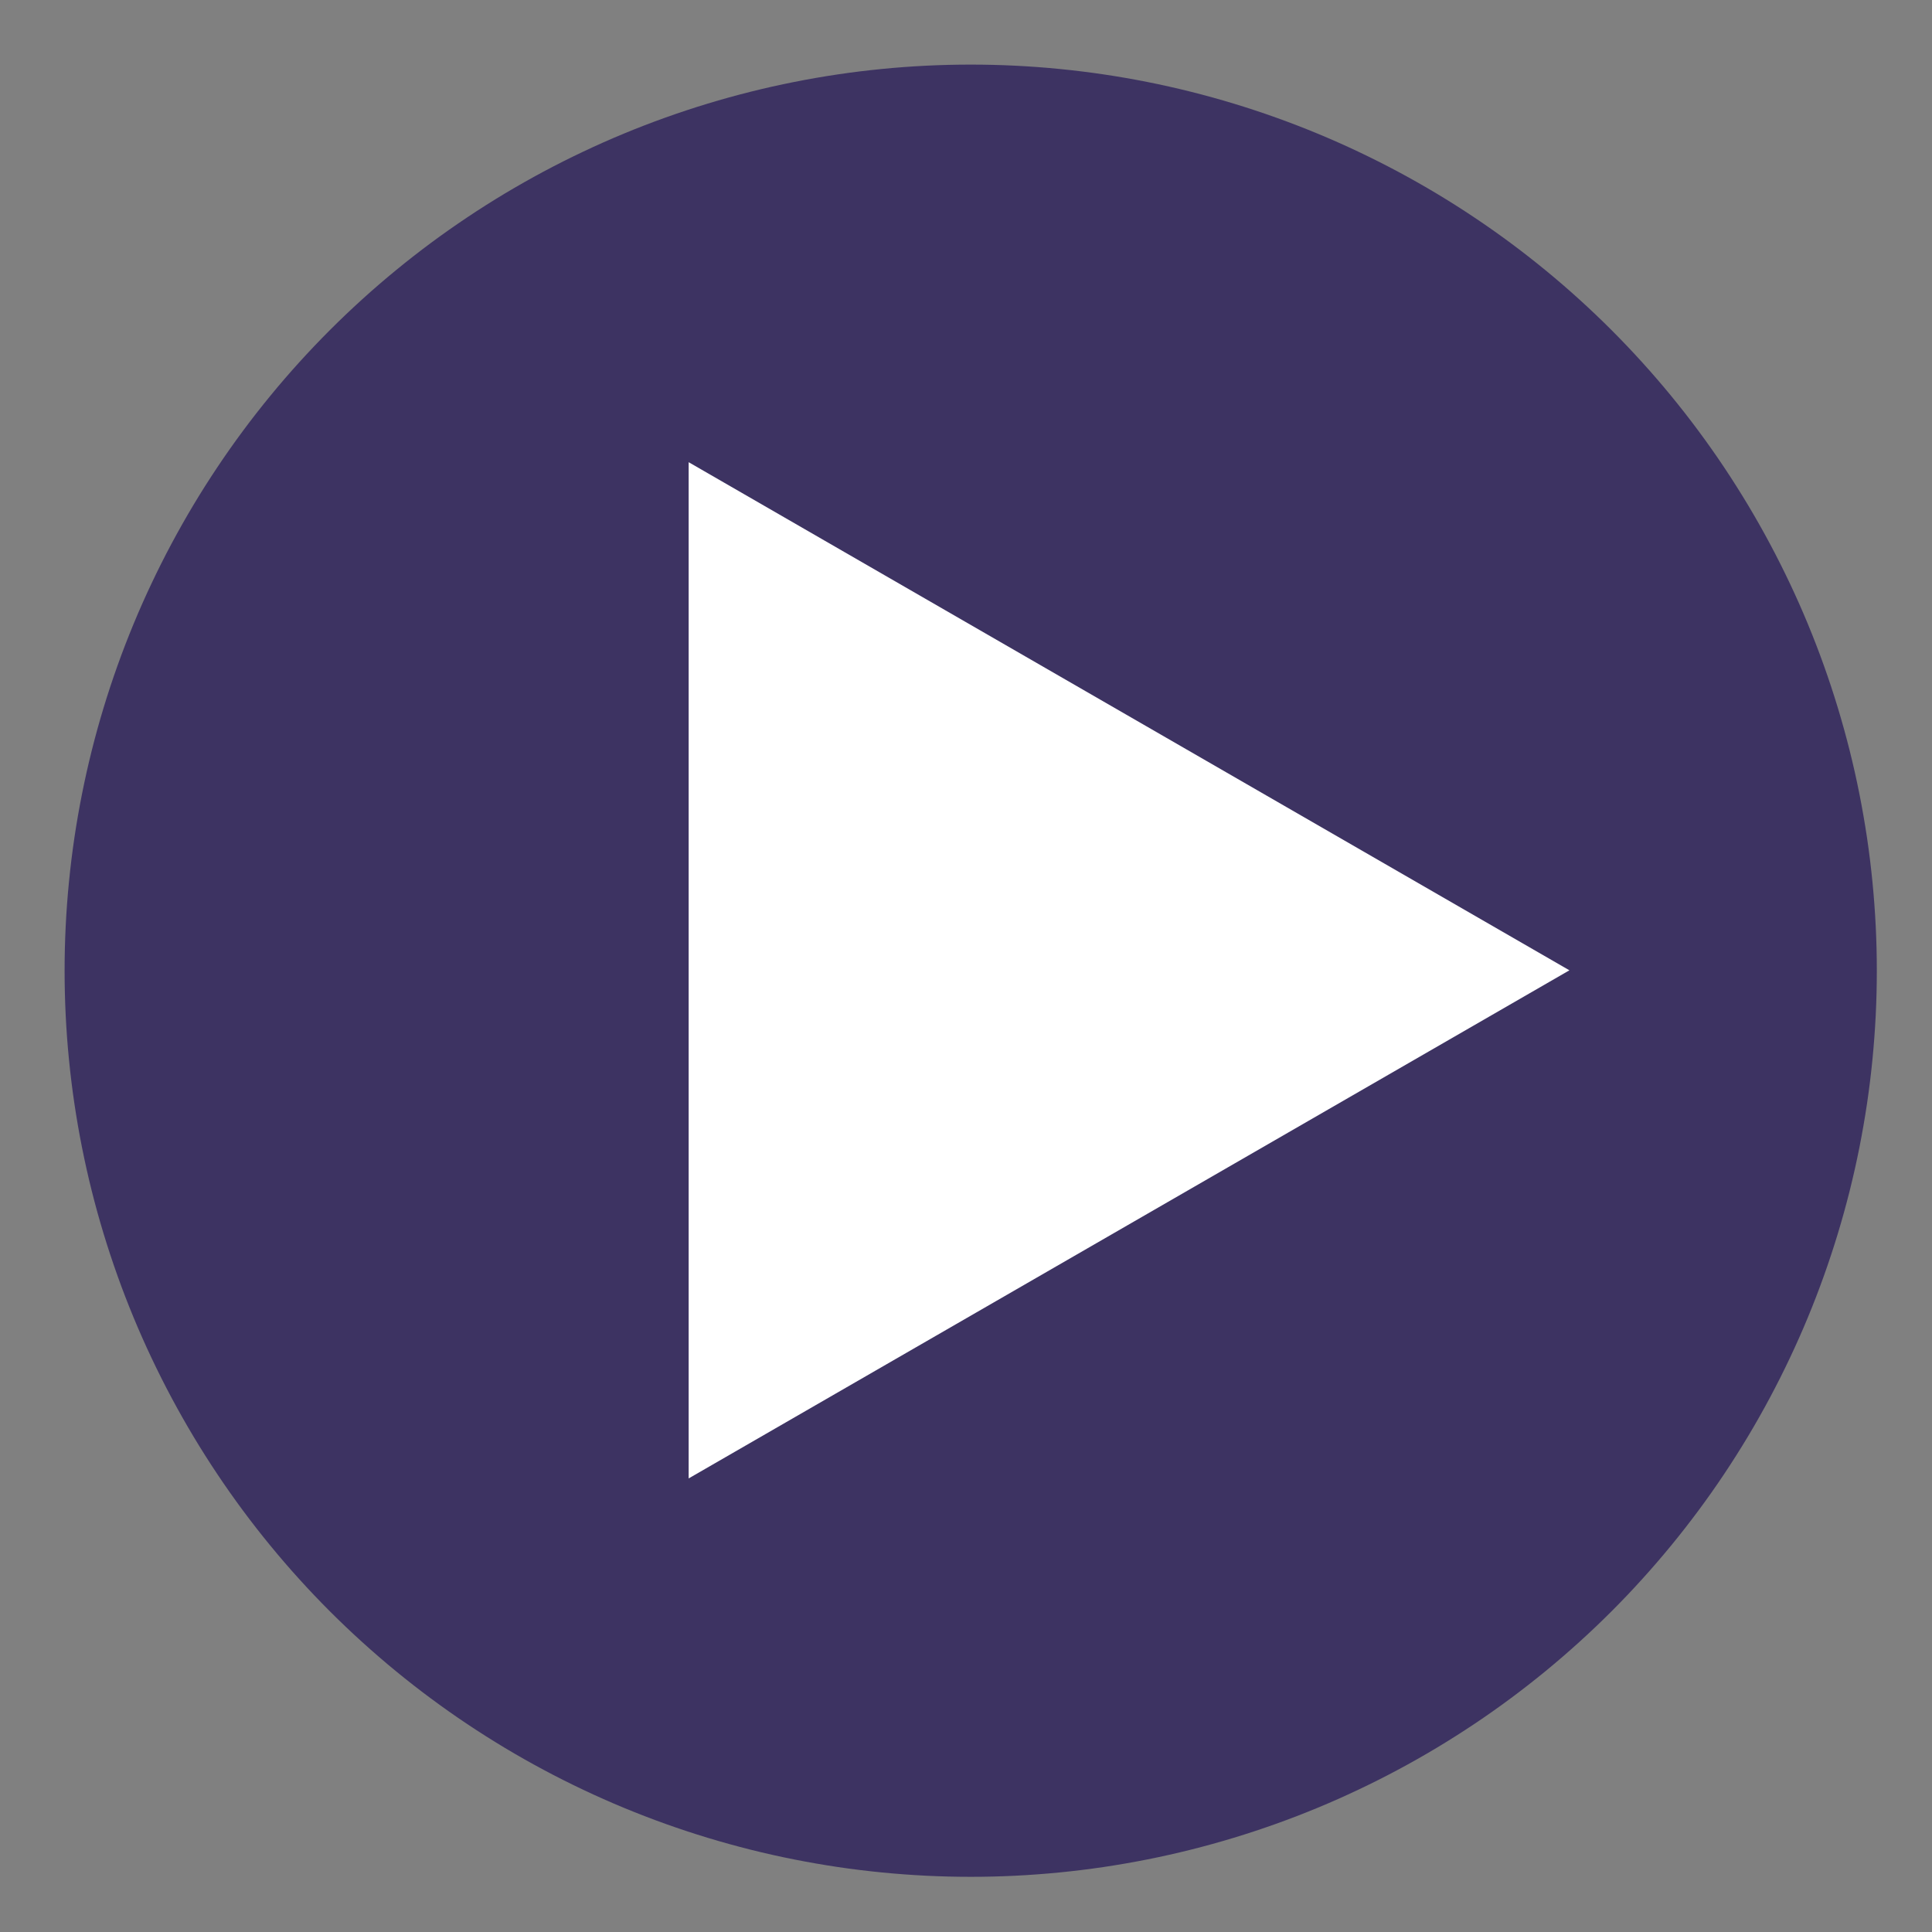 <svg xmlns="http://www.w3.org/2000/svg" xmlns:xlink="http://www.w3.org/1999/xlink" width="500" zoomAndPan="magnify" viewBox="0 0 375 375" height="500" preserveAspectRatio="xMidYMid meet" version="1.0"><rect x="0" y="0" width="375" height="375" fill="#808080" stroke="none"/><defs><clipPath id="f615caf1b7"><path d="M 12.539 12.539 L 364.289 12.539 L 364.289 364.289 L 12.539 364.289 Z M 12.539 12.539 " clip-rule="nonzero"/></clipPath><clipPath id="78196d7895"><path d="M 133.645 89.711 L 304.645 89.711 L 304.645 286.961 L 133.645 286.961 Z M 133.645 89.711 " clip-rule="nonzero"/></clipPath></defs><g clip-path="url(#f615caf1b7)"><path fill="#3d3362" d="M 364.289 188.414 C 364.289 191.293 364.219 194.168 364.078 197.043 C 363.934 199.918 363.723 202.789 363.441 205.652 C 363.16 208.516 362.809 211.371 362.387 214.219 C 361.961 217.066 361.469 219.902 360.91 222.727 C 360.348 225.547 359.719 228.355 359.02 231.148 C 358.316 233.941 357.551 236.715 356.715 239.469 C 355.879 242.223 354.977 244.953 354.008 247.664 C 353.039 250.375 352.004 253.059 350.902 255.719 C 349.801 258.379 348.633 261.008 347.402 263.609 C 346.172 266.211 344.879 268.781 343.52 271.32 C 342.164 273.859 340.746 276.363 339.266 278.832 C 337.785 281.301 336.246 283.73 334.648 286.125 C 333.051 288.52 331.391 290.871 329.676 293.184 C 327.965 295.492 326.191 297.762 324.367 299.988 C 322.539 302.211 320.66 304.391 318.727 306.523 C 316.797 308.656 314.812 310.742 312.777 312.777 C 310.742 314.812 308.656 316.797 306.523 318.727 C 304.391 320.66 302.211 322.539 299.988 324.367 C 297.762 326.191 295.492 327.965 293.184 329.676 C 290.871 331.391 288.52 333.051 286.125 334.648 C 283.73 336.246 281.301 337.785 278.832 339.266 C 276.363 340.746 273.859 342.164 271.32 343.52 C 268.781 344.879 266.211 346.172 263.609 347.402 C 261.008 348.633 258.379 349.801 255.719 350.902 C 253.059 352.004 250.375 353.039 247.664 354.008 C 244.953 354.977 242.223 355.879 239.469 356.715 C 236.715 357.551 233.941 358.316 231.148 359.02 C 228.355 359.719 225.547 360.348 222.727 360.91 C 219.902 361.469 217.066 361.961 214.219 362.387 C 211.371 362.809 208.516 363.16 205.652 363.441 C 202.789 363.723 199.918 363.934 197.043 364.078 C 194.168 364.219 191.293 364.289 188.414 364.289 C 185.535 364.289 182.66 364.219 179.785 364.078 C 176.91 363.934 174.039 363.723 171.176 363.441 C 168.309 363.16 165.453 362.809 162.605 362.387 C 159.762 361.961 156.926 361.469 154.102 360.91 C 151.277 360.348 148.473 359.719 145.68 359.02 C 142.887 358.316 140.113 357.551 137.359 356.715 C 134.605 355.879 131.875 354.977 129.164 354.008 C 126.453 353.039 123.77 352.004 121.109 350.902 C 118.449 349.801 115.82 348.633 113.219 347.402 C 110.617 346.172 108.047 344.879 105.508 343.52 C 102.969 342.164 100.465 340.746 97.996 339.266 C 95.527 337.785 93.098 336.246 90.703 334.648 C 88.309 333.051 85.957 331.391 83.645 329.676 C 81.332 327.965 79.066 326.191 76.84 324.367 C 74.613 322.539 72.438 320.66 70.305 318.727 C 68.172 316.797 66.086 314.812 64.051 312.777 C 62.016 310.742 60.031 308.656 58.098 306.523 C 56.164 304.391 54.285 302.211 52.461 299.988 C 50.633 297.762 48.863 295.492 47.148 293.184 C 45.434 290.871 43.777 288.52 42.18 286.125 C 40.578 283.73 39.039 281.301 37.559 278.832 C 36.082 276.363 34.664 273.859 33.305 271.32 C 31.949 268.781 30.656 266.211 29.426 263.609 C 28.195 261.008 27.027 258.379 25.926 255.719 C 24.824 253.059 23.789 250.375 22.82 247.664 C 21.852 244.953 20.945 242.223 20.113 239.469 C 19.277 236.715 18.508 233.941 17.809 231.148 C 17.109 228.355 16.48 225.547 15.918 222.727 C 15.355 219.902 14.863 217.066 14.441 214.219 C 14.02 211.371 13.668 208.516 13.387 205.652 C 13.102 202.789 12.891 199.918 12.75 197.043 C 12.609 194.168 12.539 191.293 12.539 188.414 C 12.539 185.535 12.609 182.66 12.75 179.785 C 12.891 176.91 13.102 174.039 13.387 171.176 C 13.668 168.309 14.02 165.453 14.441 162.605 C 14.863 159.762 15.355 156.926 15.918 154.102 C 16.48 151.277 17.109 148.473 17.809 145.68 C 18.508 142.887 19.277 140.113 20.113 137.359 C 20.945 134.605 21.852 131.871 22.82 129.164 C 23.789 126.453 24.824 123.77 25.926 121.109 C 27.027 118.449 28.195 115.82 29.426 113.219 C 30.656 110.617 31.949 108.047 33.305 105.508 C 34.664 102.969 36.082 100.465 37.559 97.996 C 39.039 95.527 40.578 93.098 42.18 90.703 C 43.777 88.309 45.434 85.957 47.148 83.645 C 48.863 81.332 50.633 79.066 52.461 76.84 C 54.285 74.613 56.164 72.438 58.098 70.305 C 60.031 68.172 62.016 66.086 64.051 64.051 C 66.086 62.016 68.172 60.031 70.305 58.098 C 72.438 56.164 74.613 54.285 76.84 52.461 C 79.066 50.633 81.332 48.863 83.645 47.148 C 85.957 45.434 88.309 43.777 90.703 42.18 C 93.098 40.578 95.527 39.039 97.996 37.559 C 100.465 36.082 102.969 34.664 105.508 33.305 C 108.047 31.949 110.617 30.656 113.219 29.426 C 115.82 28.195 118.449 27.027 121.109 25.926 C 123.77 24.824 126.453 23.789 129.164 22.82 C 131.875 21.852 134.605 20.945 137.359 20.113 C 140.113 19.277 142.887 18.508 145.68 17.809 C 148.473 17.109 151.277 16.48 154.102 15.918 C 156.926 15.355 159.762 14.863 162.605 14.441 C 165.453 14.02 168.309 13.668 171.176 13.387 C 174.039 13.102 176.91 12.891 179.785 12.75 C 182.66 12.609 185.535 12.539 188.414 12.539 C 191.293 12.539 194.168 12.609 197.043 12.75 C 199.918 12.891 202.789 13.102 205.652 13.387 C 208.516 13.668 211.371 14.02 214.219 14.441 C 217.066 14.863 219.902 15.355 222.727 15.918 C 225.547 16.48 228.355 17.109 231.148 17.809 C 233.941 18.508 236.715 19.277 239.469 20.113 C 242.223 20.945 244.953 21.852 247.664 22.82 C 250.375 23.789 253.059 24.824 255.719 25.926 C 258.379 27.027 261.008 28.195 263.609 29.426 C 266.211 30.656 268.781 31.949 271.32 33.305 C 273.859 34.664 276.363 36.082 278.832 37.559 C 281.301 39.039 283.73 40.578 286.125 42.18 C 288.52 43.777 290.871 45.434 293.184 47.148 C 295.492 48.863 297.762 50.633 299.988 52.461 C 302.211 54.285 304.391 56.164 306.523 58.098 C 308.656 60.031 310.742 62.016 312.777 64.051 C 314.812 66.086 316.797 68.172 318.727 70.305 C 320.66 72.438 322.539 74.613 324.367 76.84 C 326.191 79.066 327.965 81.332 329.676 83.645 C 331.391 85.957 333.051 88.309 334.648 90.703 C 336.246 93.098 337.785 95.527 339.266 97.996 C 340.746 100.465 342.164 102.969 343.52 105.508 C 344.879 108.047 346.172 110.617 347.402 113.219 C 348.633 115.82 349.801 118.449 350.902 121.109 C 352.004 123.77 353.039 126.453 354.008 129.164 C 354.977 131.871 355.879 134.605 356.715 137.359 C 357.551 140.113 358.316 142.887 359.02 145.68 C 359.719 148.473 360.348 151.277 360.91 154.102 C 361.469 156.926 361.961 159.762 362.387 162.605 C 362.809 165.453 363.16 168.309 363.441 171.176 C 363.723 174.039 363.934 176.91 364.078 179.785 C 364.219 182.66 364.289 185.535 364.289 188.414 Z M 364.289 188.414 " fill-opacity="1" fill-rule="nonzero"/></g><path fill="#ffffff" d="M 292.867 188.414 L 136.188 97.953 L 136.188 278.875 Z M 292.867 188.414 " fill-opacity="1" fill-rule="nonzero"/><g clip-path="url(#78196d7895)"><path fill="#ffffff" d="M 133.668 89.711 L 304.621 188.336 L 133.668 286.961 Z M 133.668 89.711 " fill-opacity="1" fill-rule="nonzero"/></g></svg>